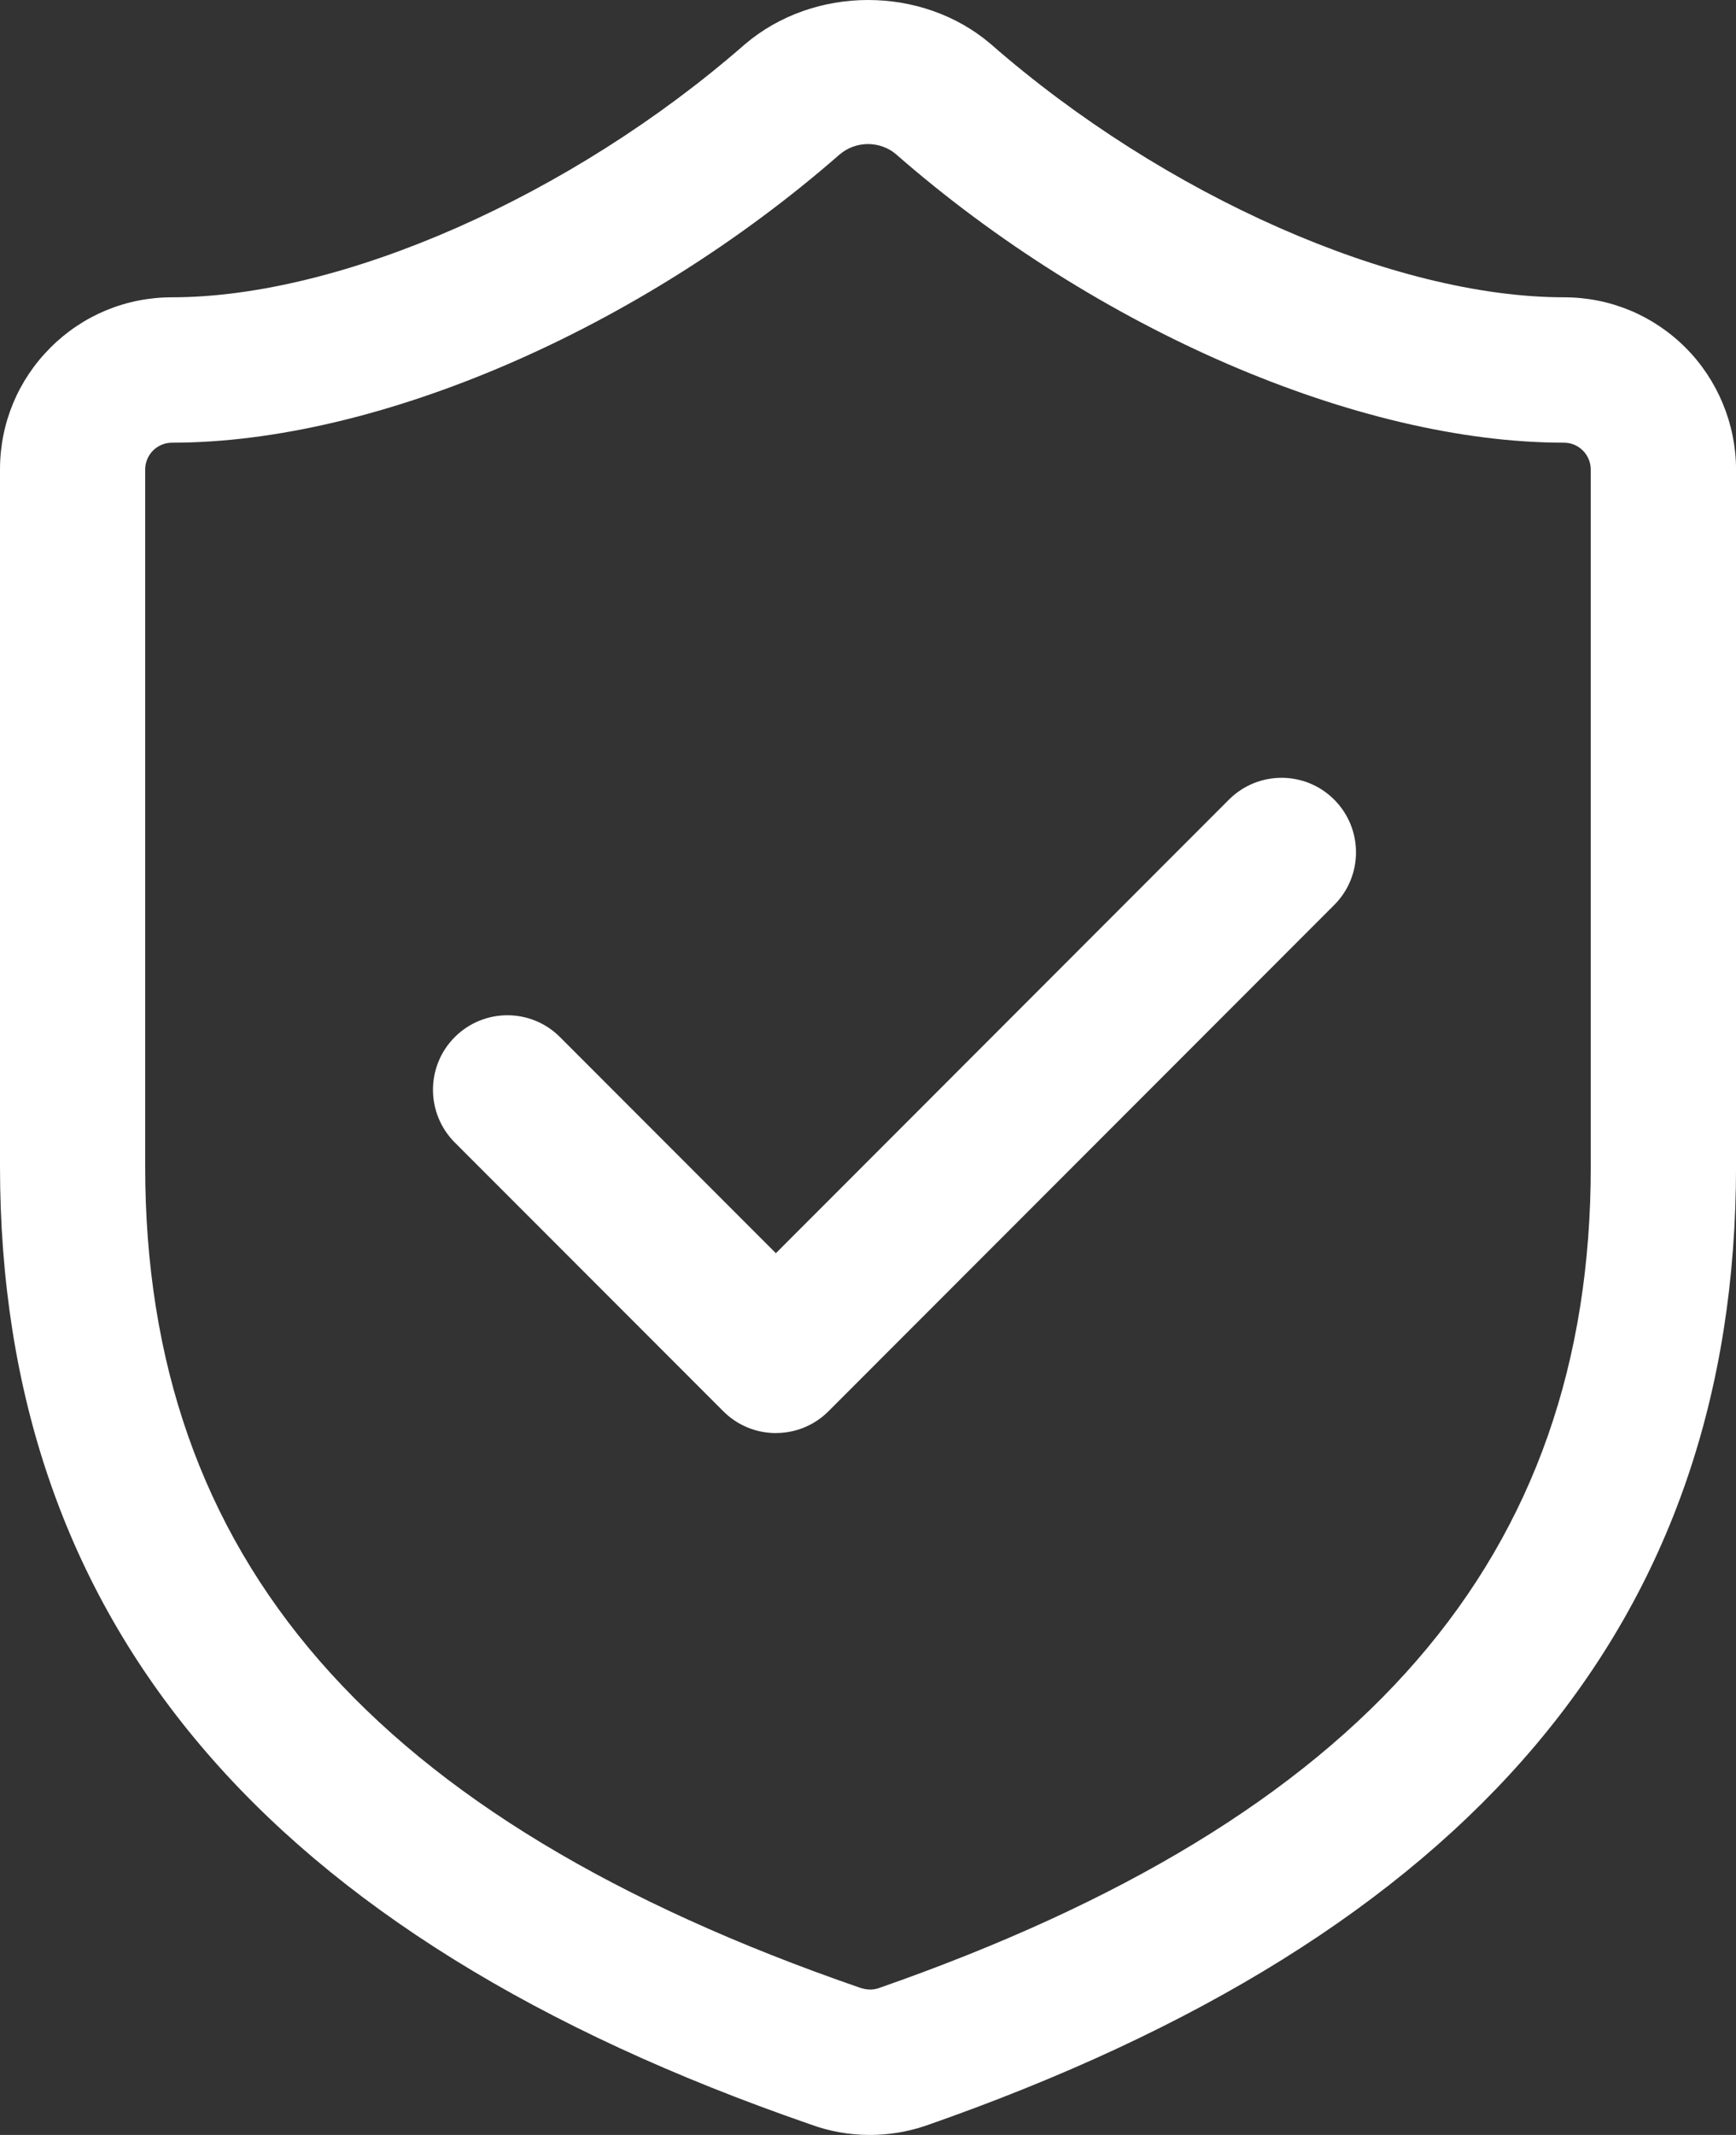 <svg width="48" height="59" viewBox="0 0 48 59" fill="none" xmlns="http://www.w3.org/2000/svg">
<rect x="0" y="0" width="48" height="59" fill="#333333" stroke="none"/>
<g id="Validate_Icon 2" clip-path="url(#clip0_7305_14216)">
<path id="Vector" d="M46.607 9.61C45.708 8.711 44.514 8.216 43.244 8.216C38.55 8.216 32.186 5.409 27.393 1.216C25.502 -0.4 22.515 -0.415 20.589 1.23C15.809 5.409 9.445 8.216 4.756 8.216C3.485 8.216 2.291 8.711 1.393 9.609C0.495 10.508 0 11.702 0 12.975V32.23C0 44.838 7.339 53.502 22.393 58.703C22.924 58.901 23.485 59 24.049 59C24.57 59 25.092 58.916 25.596 58.745C40.672 53.487 48.001 44.814 48.001 32.23V12.975C48.001 11.722 47.492 10.495 46.607 9.61ZM43.985 32.23C43.985 43.041 37.722 50.261 24.29 54.945C24.13 54.999 23.953 54.996 23.747 54.921C10.284 50.27 4.014 43.059 4.014 32.23V12.975C4.014 12.78 4.094 12.589 4.231 12.451C4.37 12.313 4.56 12.234 4.755 12.234C10.434 12.234 17.686 9.102 23.213 4.271C23.433 4.083 23.712 3.981 23.999 3.981C24.286 3.981 24.565 4.084 24.767 4.256C30.307 9.102 37.56 12.234 43.243 12.234C43.441 12.234 43.626 12.311 43.767 12.452C43.904 12.589 43.984 12.78 43.984 12.975V32.23H43.985Z" fill="white"/>
<path id="Vector_2" d="M21.454 39.604C20.928 39.604 20.401 39.403 19.999 39.001L12.574 31.573C11.771 30.768 11.771 29.464 12.574 28.661C13.378 27.856 14.681 27.856 15.484 28.661L21.453 34.633L33.98 22.098C34.784 21.294 36.087 21.294 36.89 22.098C37.694 22.903 37.694 24.206 36.89 25.01L22.908 39C22.506 39.402 21.979 39.603 21.452 39.603L21.454 39.604Z" fill="white"/>
</g>
<defs>
<clipPath id="clip0_7305_14216">
<rect width="48" height="59" fill="white"/>
</clipPath>
</defs>
</svg>
